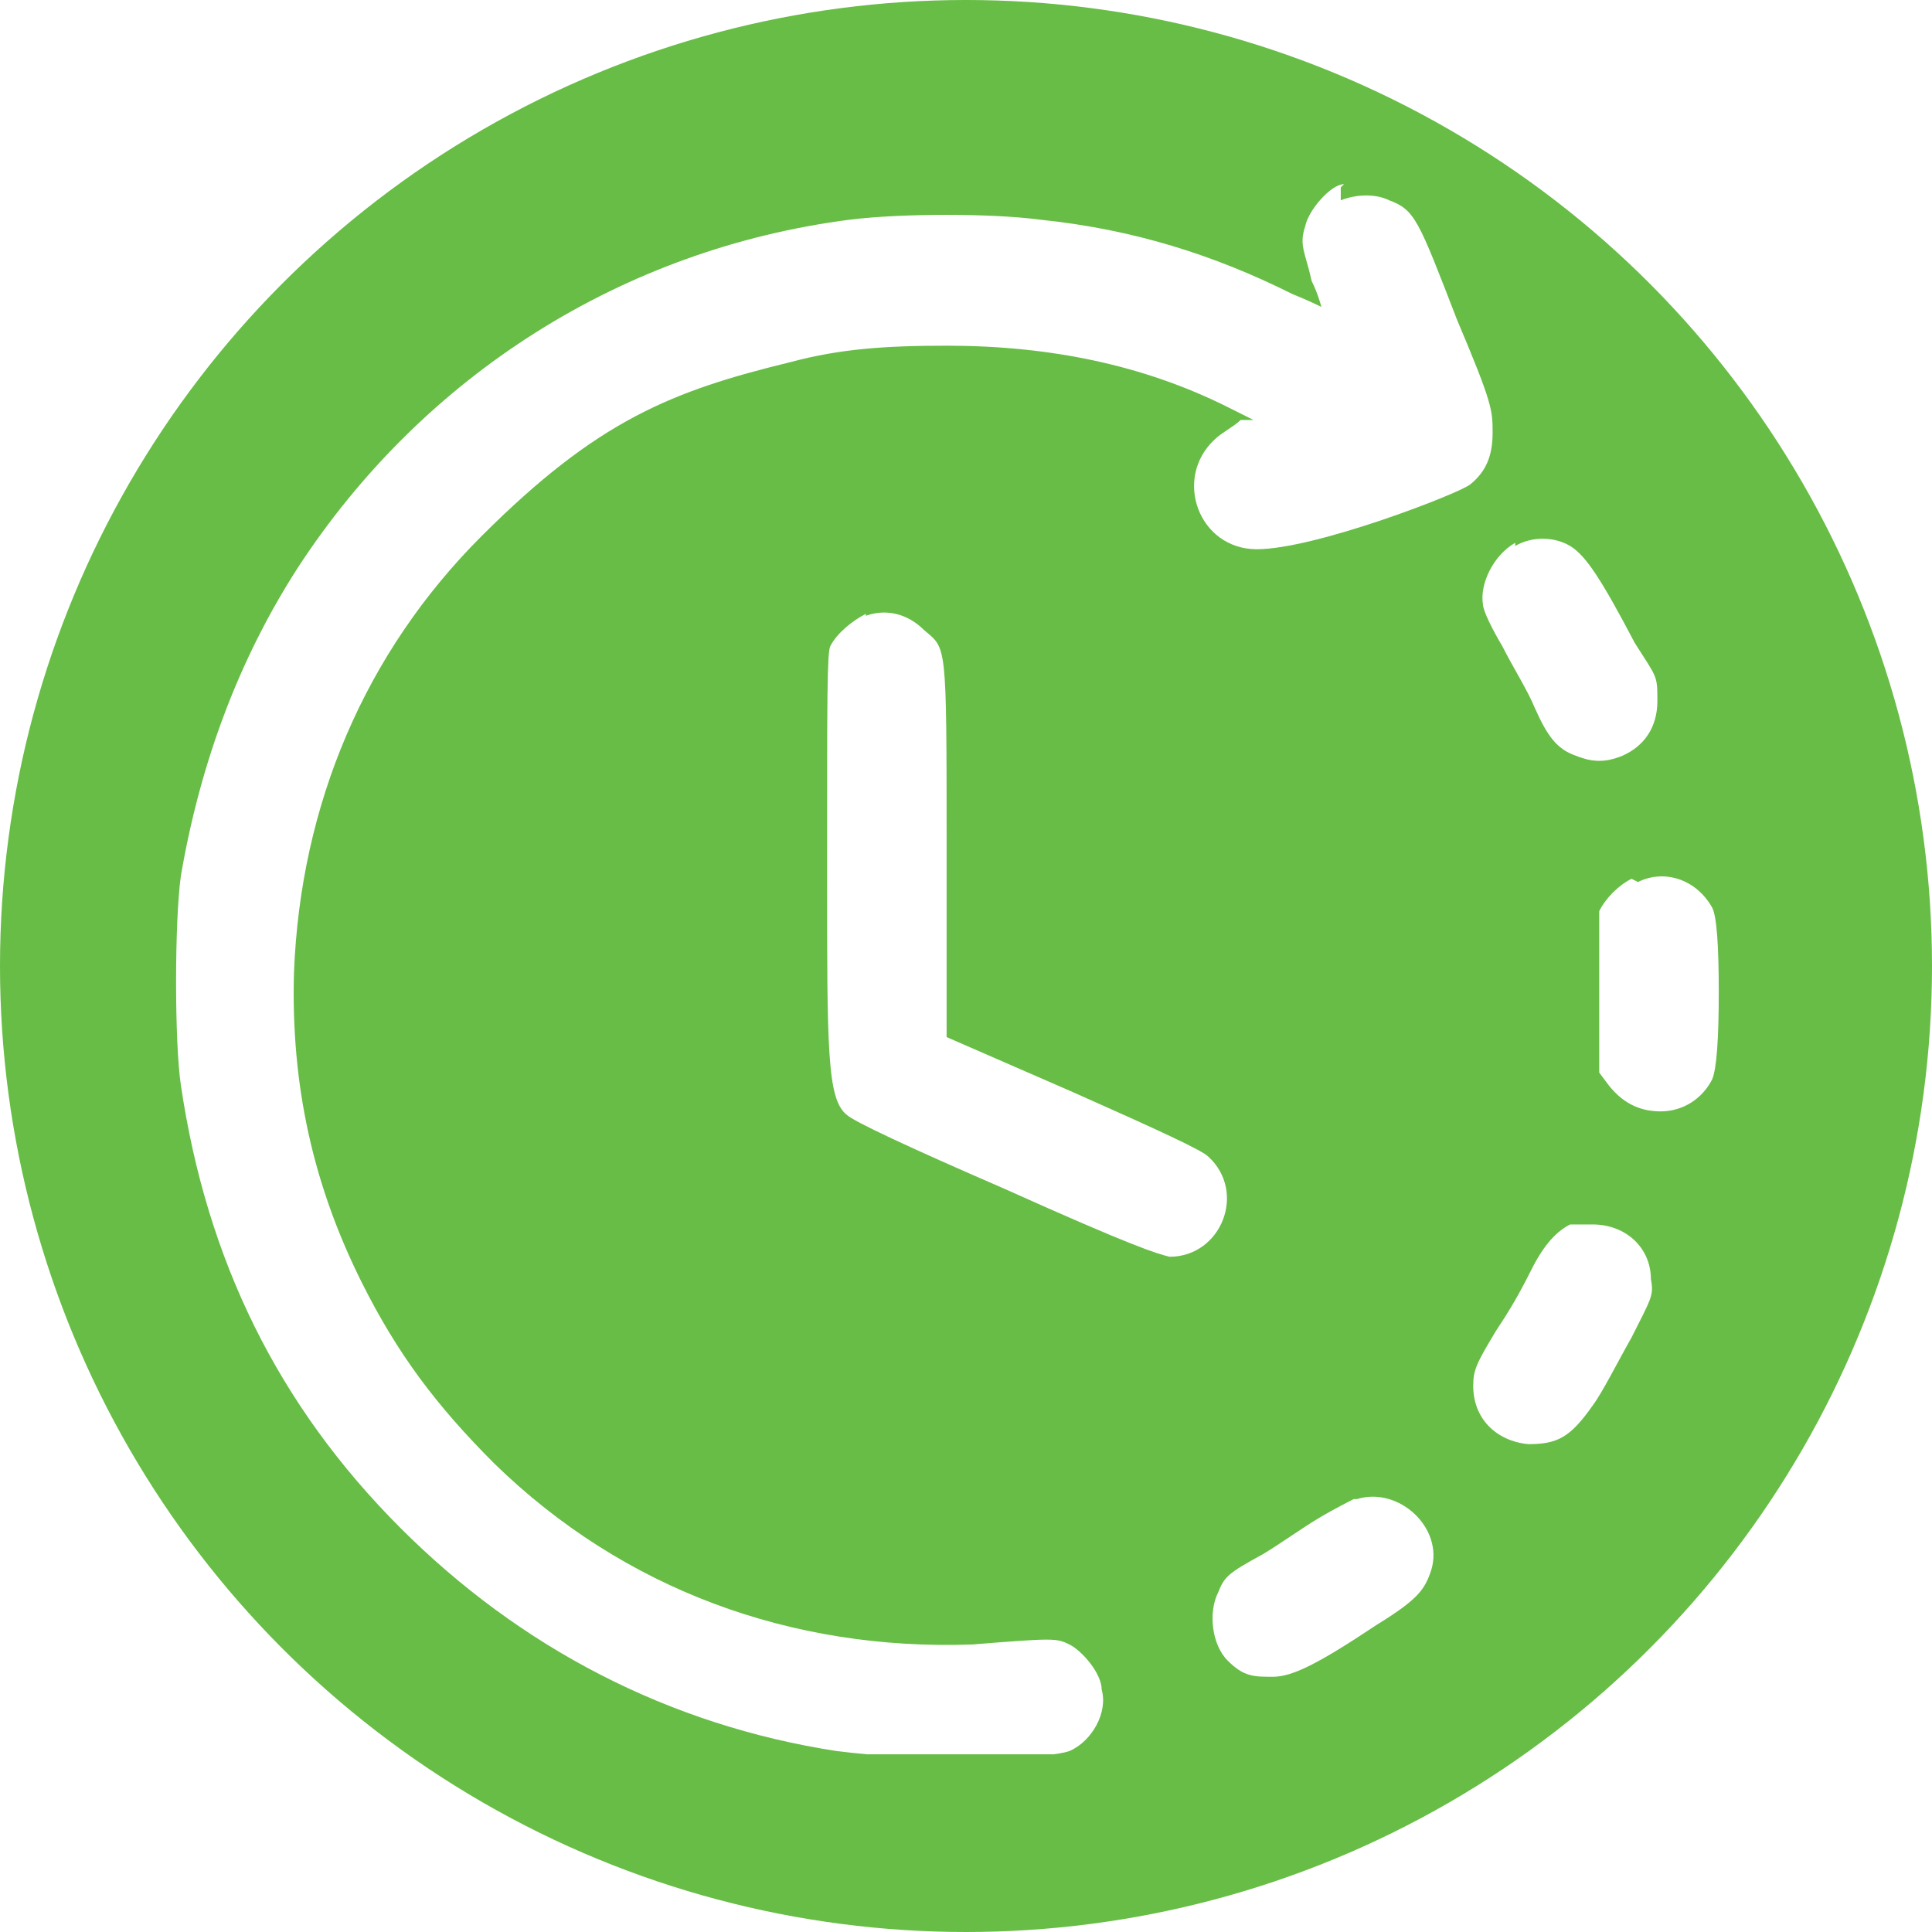 <?xml version="1.0" encoding="UTF-8"?> <svg xmlns="http://www.w3.org/2000/svg" xmlns:xlink="http://www.w3.org/1999/xlink" id="Layer_1" version="1.1" viewBox="0 0 59.8 59.8"><defs><style> .st0 { fill: none; } .st1 { clip-path: url(#clippath-1); } .st2 { clip-path: url(#clippath-2); } .st3 { fill: #fff; } .st4 { clip-path: url(#clippath); } .st5 { fill: #67bd45; } </style><clipPath id="clippath"><rect class="st0" y="0" width="59.8" height="59.8"></rect></clipPath><clipPath id="clippath-1"><circle class="st0" cx="29.9" cy="29.9" r="29.9"></circle></clipPath><clipPath id="clippath-2"><rect class="st0" x="5.4" y="5.5" width="48" height="48.8"></rect></clipPath></defs><g class="st4"><g class="st1"><rect class="st5" y="0" width="59.8" height="59.8"></rect></g></g><g class="st2"><g><path class="st3" d="M41.6,5.7c-.4,0-1.1.8-1.2,1.3-.2.6,0,.8.2,1.7.2.4.3.8.3.8,0,0-.4-.2-.9-.4-2.4-1.2-4.9-2-7.8-2.3-1.5-.2-4.3-.2-5.9,0-7,.9-13.2,4.8-17.1,10.8-1.8,2.8-3,6-3.6,9.5-.2,1.4-.2,5.2,0,6.5.8,5.4,3,9.9,6.8,13.7,3.7,3.7,8.3,6.1,13.5,6.9,2.3.3,6.3.3,7.2,0,.7-.3,1.2-1.2,1-1.9,0-.5-.6-1.2-1-1.4s-.5-.2-3,0c-5.6.2-10.8-1.7-14.8-5.6-1.8-1.8-3-3.4-4.1-5.6-1.5-3-2.2-6.1-2.1-9.6.2-5.2,2.2-9.9,5.8-13.5s5.9-4.5,9.6-5.4c1.5-.4,2.9-.5,4.8-.5,3.2,0,6.1.6,8.7,1.9l.8.4h-.4c-.2.2-.6.4-.8.6-1.3,1.2-.5,3.4,1.3,3.4s6.2-1.7,6.6-2c.5-.4.7-.9.7-1.6s0-.9-1.1-3.5c-1.2-3.1-1.3-3.4-2.1-3.7-.4-.2-1-.2-1.5,0v-.4Z"></path><path class="st3" d="M46.9,16.8c-.7.4-1.1,1.3-1,1.9,0,.2.3.8.6,1.3.3.6.8,1.4,1,1.9.4.9.7,1.3,1.3,1.5.5.2.9.2,1.4,0,.7-.3,1.1-.9,1.1-1.7s0-.7-.7-1.8c-1-1.9-1.5-2.7-2-3s-1.2-.3-1.7,0h0Z"></path><path class="st3" d="M26.8,19c-.4.2-.9.6-1.1,1-.1.2-.1,1.5-.1,7s0,7,.6,7.5c.2.2,1.9,1,4.9,2.3,4,1.8,4.7,2,5.1,2.1,1.6,0,2.4-2,1.2-3.1-.2-.2-1.5-.8-4.2-2l-3.9-1.7v-5.9c0-6.4,0-6.1-.7-6.7-.5-.5-1.2-.7-1.9-.4h.1Z"></path><path class="st3" d="M50.5,27.2c-.4.2-.8.6-1,1,0,.1,0,1.3,0,2.6v2.4l.3.4c.4.5.9.8,1.6.8s1.3-.4,1.6-1q.2-.5.2-2.7t-.2-2.6c-.5-.9-1.5-1.2-2.3-.8h0Z"></path><path class="st3" d="M48.6,37.9c-.4.2-.8.6-1.2,1.4s-.7,1.3-1.1,1.9c-.6,1-.7,1.2-.7,1.7,0,1,.7,1.7,1.7,1.8.9,0,1.3-.2,2-1.2.3-.4.8-1.4,1.2-2.1.6-1.2.7-1.3.6-1.8,0-1-.8-1.7-1.8-1.7h-.8,0Z"></path><path class="st3" d="M41.9,46.4c0,0-.6.3-1.1.6s-1.2.8-1.7,1.1c-1.1.6-1.2.7-1.4,1.2-.3.6-.2,1.6.3,2.1s.8.5,1.4.5,1.4-.4,3.2-1.6c1.3-.8,1.5-1.1,1.7-1.7.4-1.3-1-2.6-2.3-2.2h-.1Z"></path></g></g></svg> 